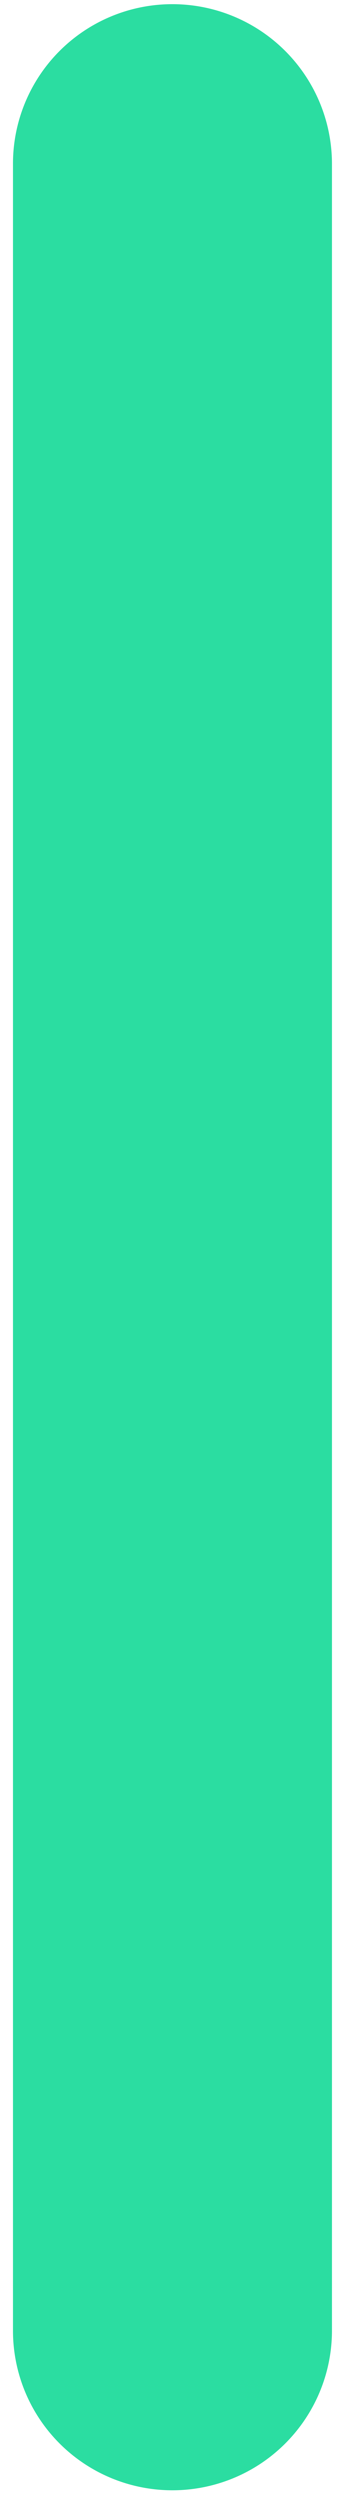 <svg xmlns="http://www.w3.org/2000/svg" width="15" height="108" fill="none"><path fill="#2BDDA1" d="M7.45 107.58a6.89 6.89 0 0 1-6.368-4.261 6.9 6.9 0 0 1-.521-2.639V7.08A6.89 6.89 0 0 1 7.45.18a6.9 6.9 0 0 1 6.9 6.9v93.59a6.897 6.897 0 0 1-6.9 6.91"/></svg>